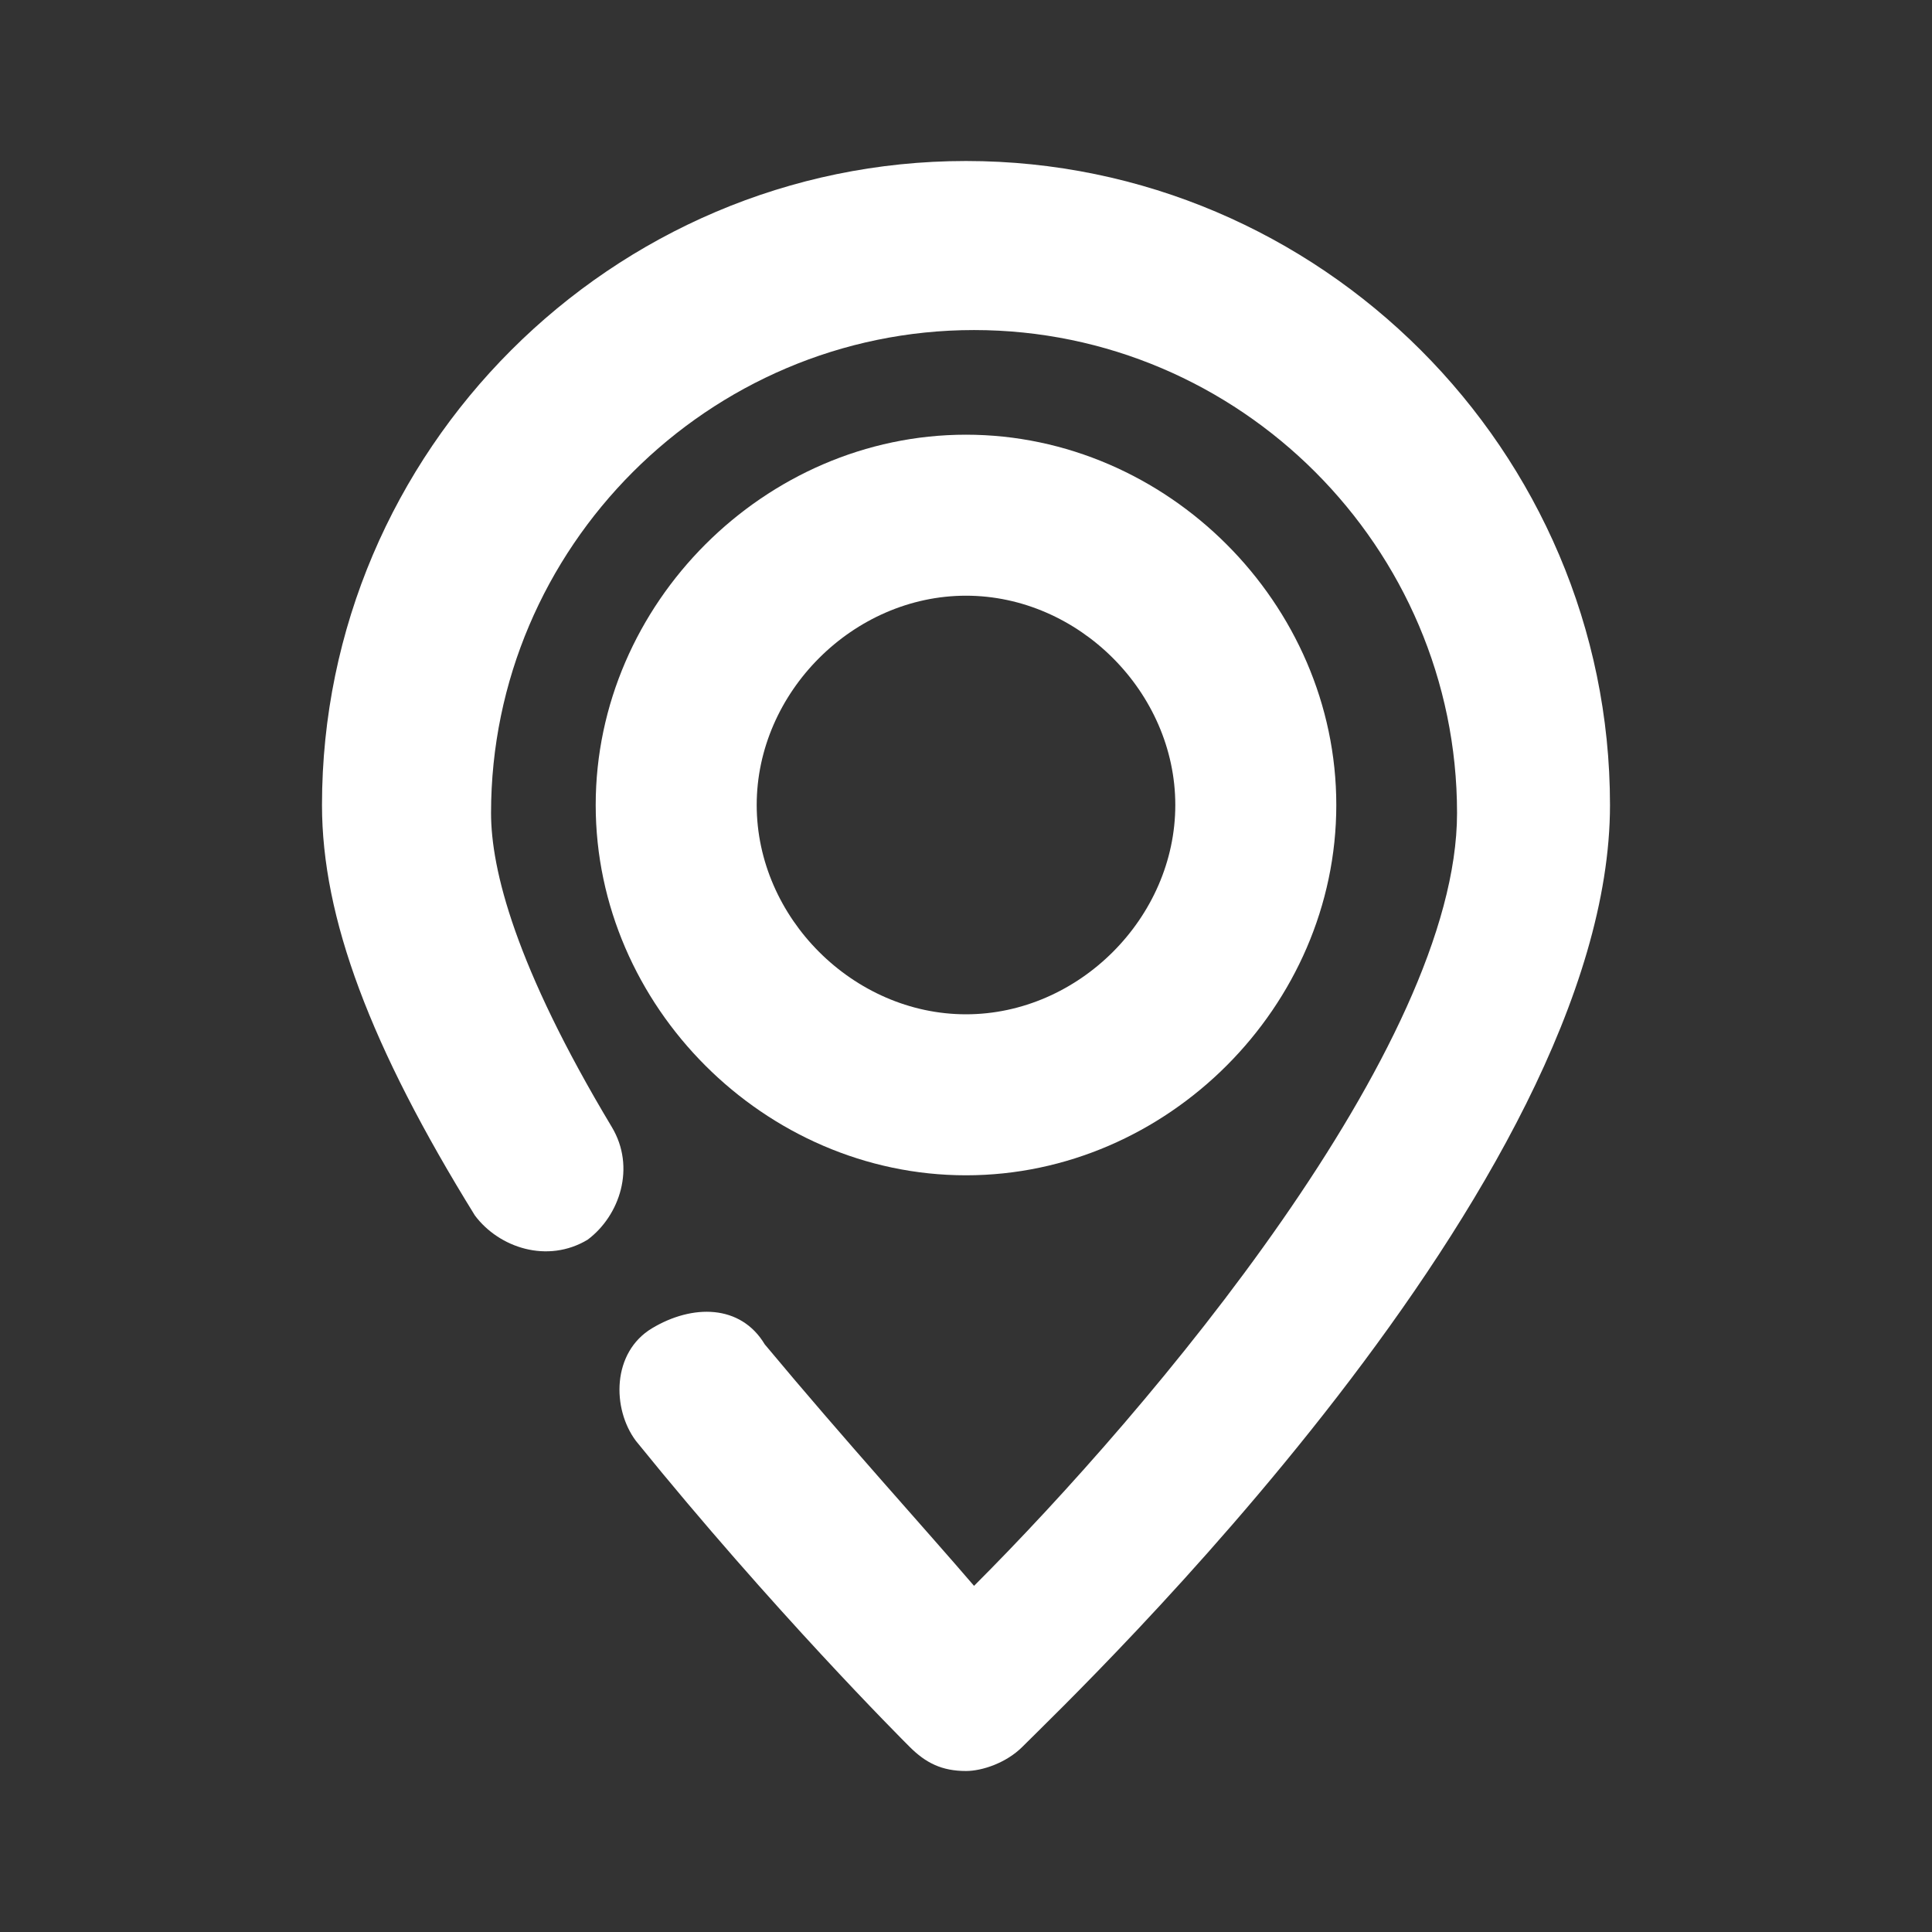 <svg enable-background="new 0 0 24 24" viewBox="0 0 24 24" xmlns="http://www.w3.org/2000/svg"><rect x="0" y="0" width="24" height="24" fill="#333333" stroke="none"/><g fill="#fff"><path d="m12 14.6c-2.5 0-4.6-2.1-4.6-4.6s2.1-4.6 4.6-4.6 4.6 2.1 4.6 4.6-2.1 4.6-4.6 4.6zm0-7.2c-1.4 0-2.6 1.2-2.6 2.6s1.2 2.6 2.6 2.6 2.6-1.2 2.6-2.6-1.2-2.6-2.6-2.6z"/><path d="m12 22c-.3 0-.5-.1-.7-.3-.1-.1-1.7-1.7-3.4-3.8-.3-.4-.3-1.1.2-1.4s1.1-.3 1.4.2c1 1.2 2 2.3 2.6 3 2.2-2.2 6-6.7 6-9.6 0-3.3-2.7-6-6-6s-6 2.7-6 6c0 .7.3 1.9 1.5 3.9.3.5.1 1.1-.3 1.4-.5.3-1.1.1-1.4-.3-1.3-2.1-1.9-3.7-1.9-5.1 0-4.4 3.6-8 8-8s8 3.6 8 8c0 4.7-6.6 11-7.3 11.7-.2.2-.5.3-.7.3z"/></g></svg>